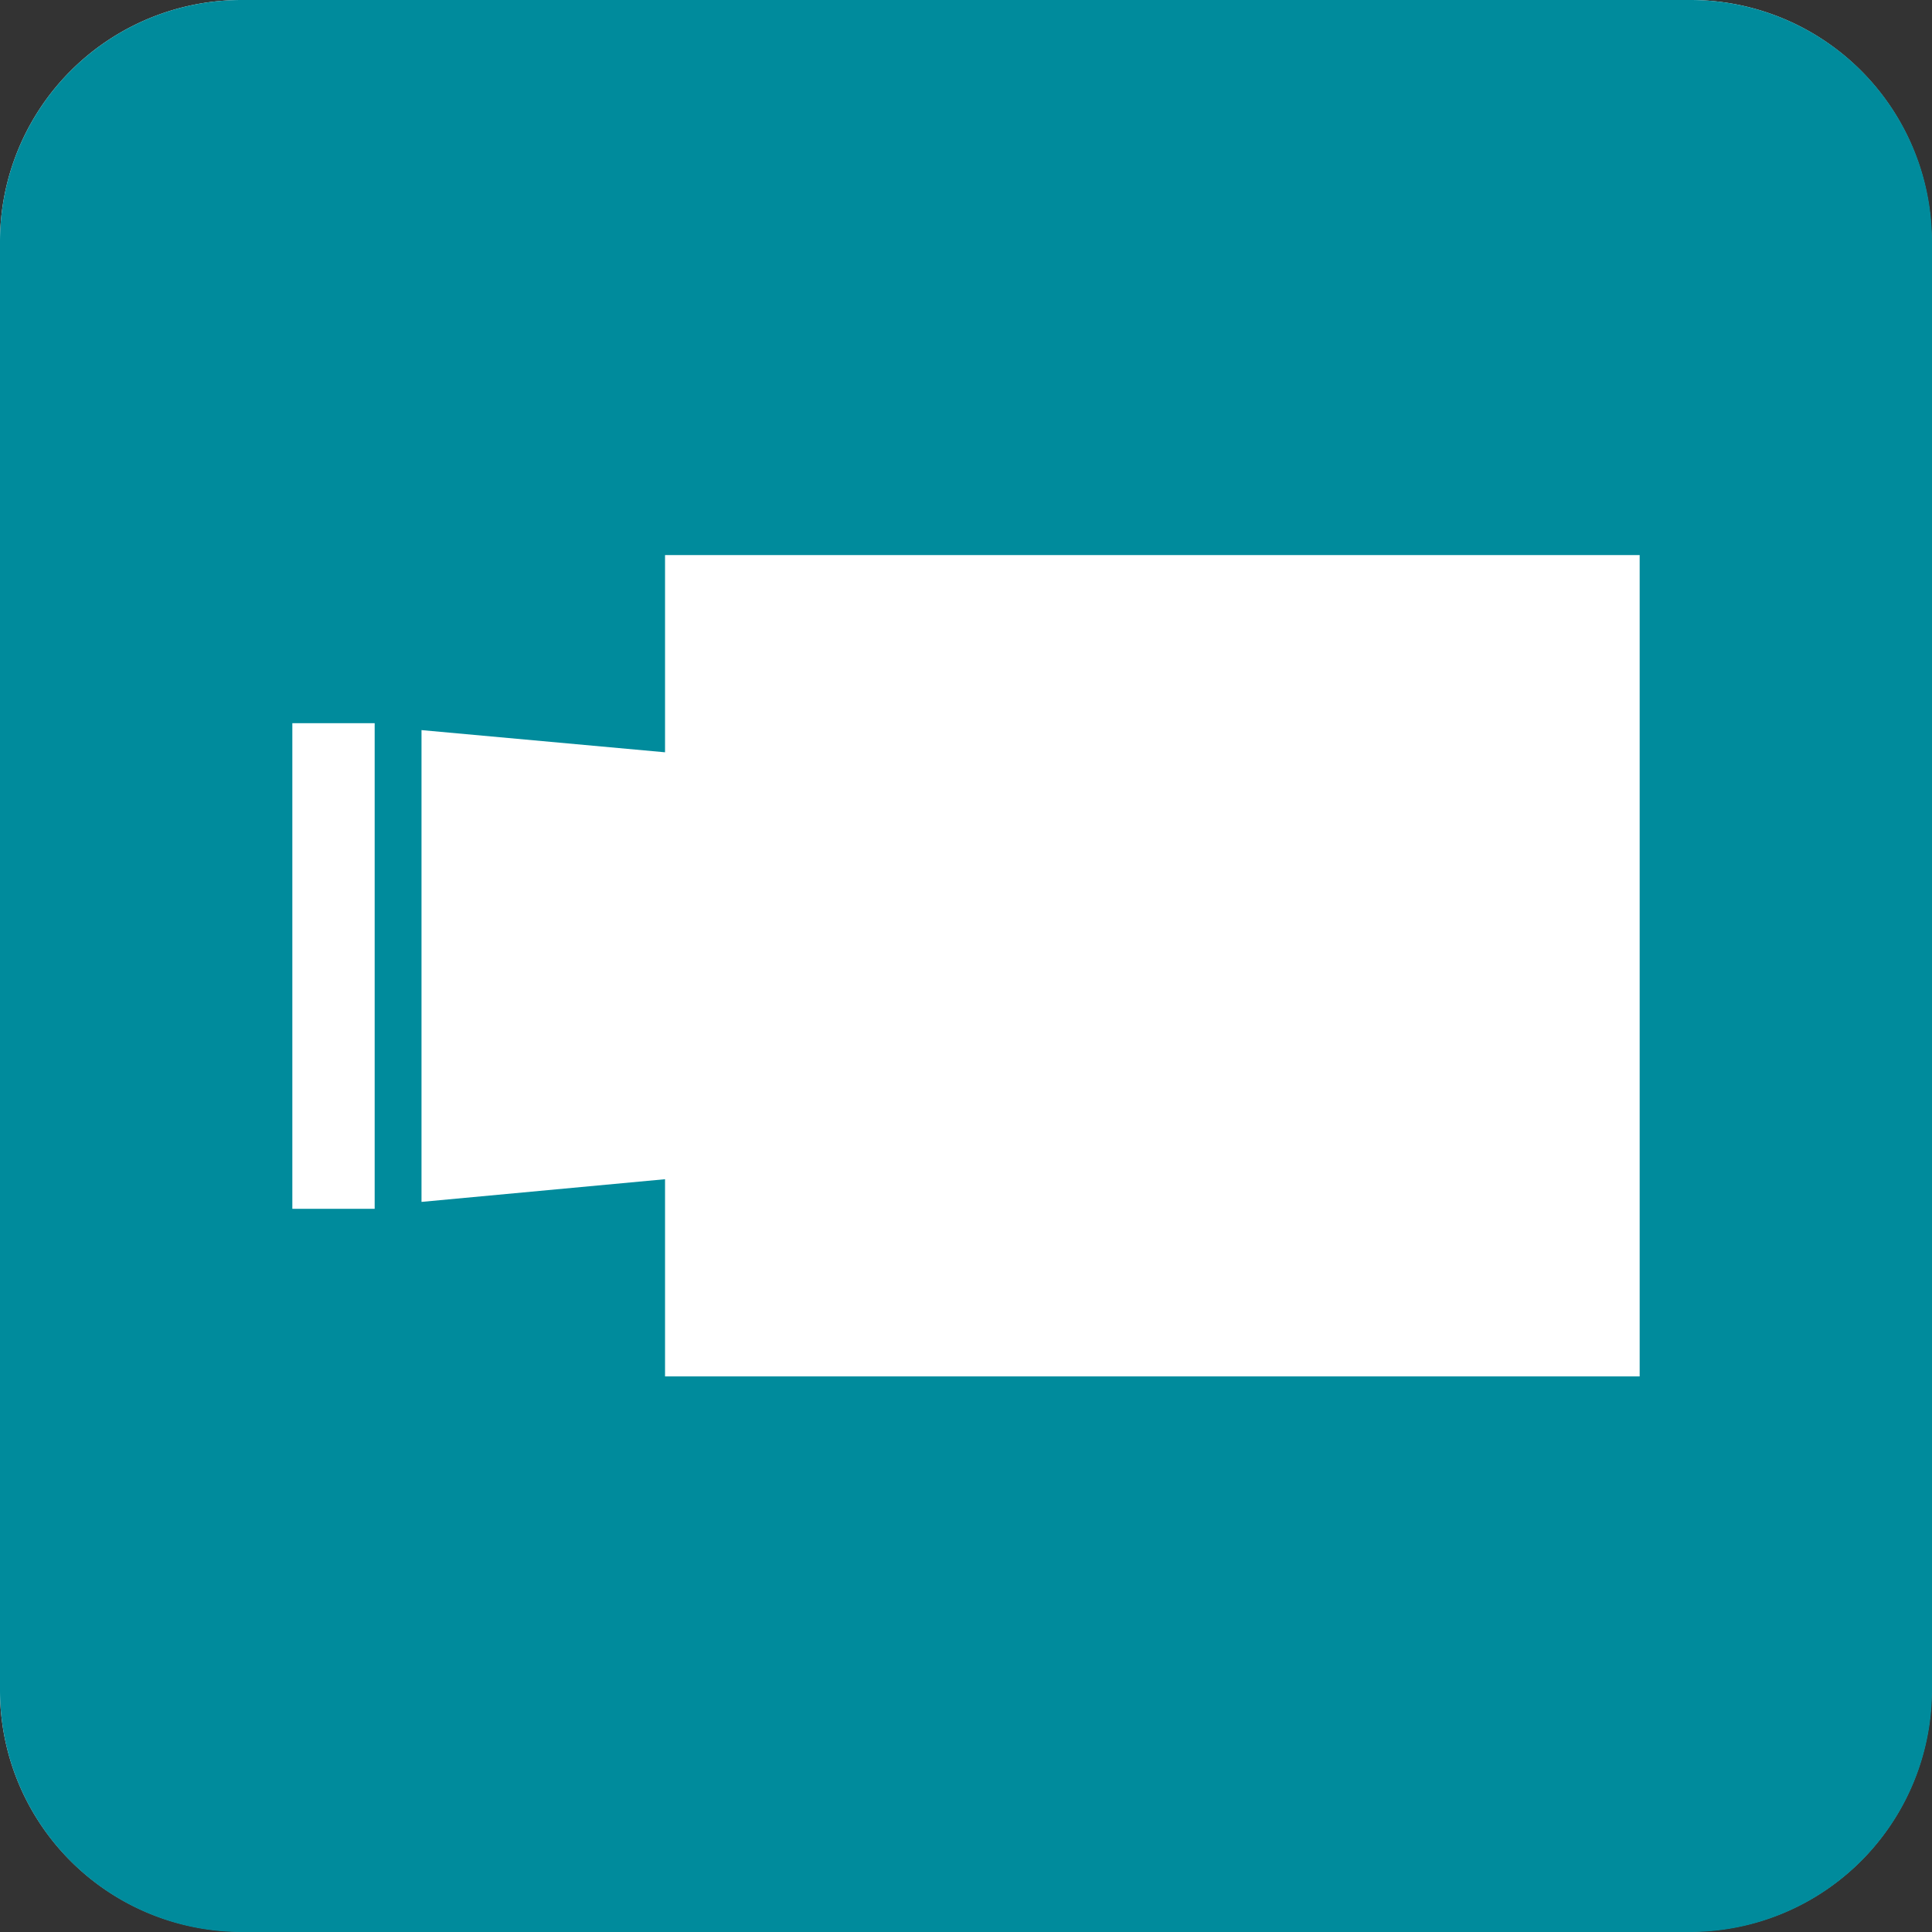 <svg xmlns="http://www.w3.org/2000/svg" width="39.19" height="39.19" viewBox="0 0 39.19 39.19"><rect x="0" y="0" width="39.19" height="39.19" fill="#333333" stroke="none"/><path fill="#FFF" d="M34.29 0H4.9A4.9 4.9 0 000 4.9v29.39a4.89 4.89 0 004.89 4.89H34.29a4.89 4.89 0 004.89-4.89V4.9A4.89 4.89 0 0034.3 0h-.01z"/><path fill="#008B9C" d="M34.29 0H4.9A4.9 4.9 0 000 4.9v29.39a4.9 4.9 0 004.9 4.9h29.39a4.91 4.91 0 004.9-4.9V4.9a4.9 4.9 0 00-4.9-4.9zM7.6 24.52H5.93v-9.85H7.6v9.85zm25.66 3.4H13.49v-4l-4.94.46v-9.57l4.94.45v-4h19.77v16.66z"/></svg>